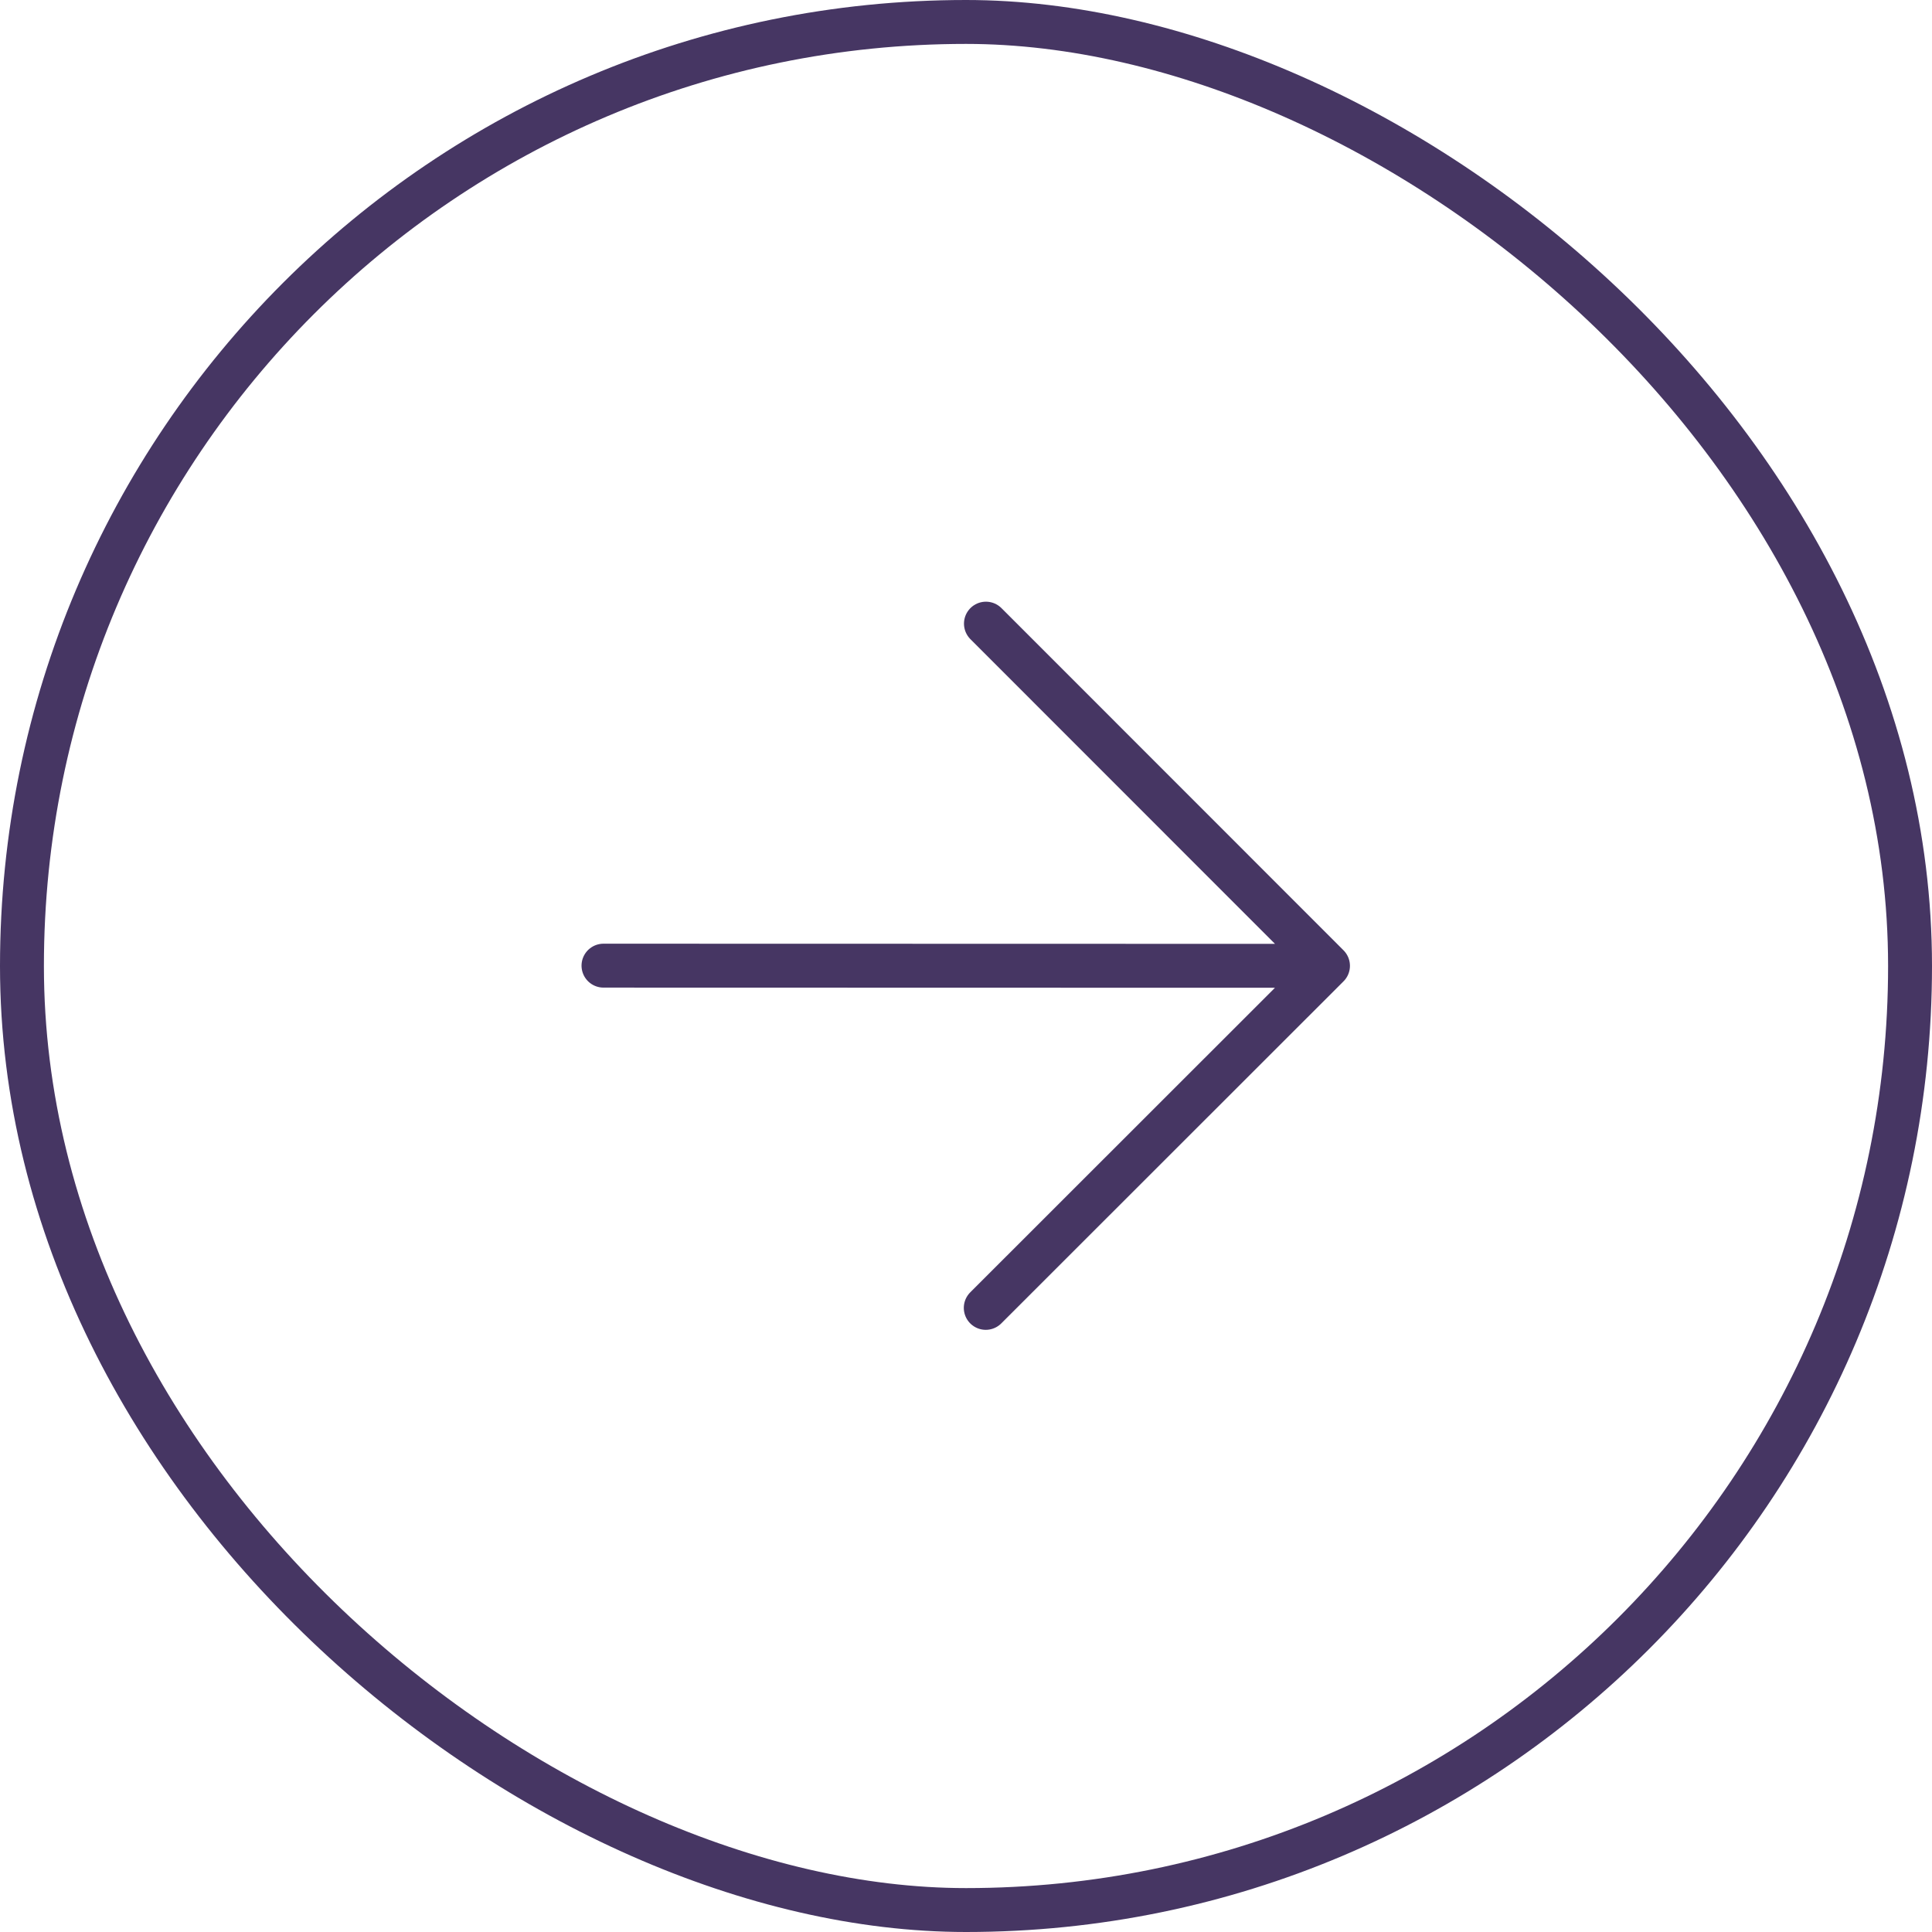 <svg width="44" height="44" viewBox="0 0 44 44" fill="none" xmlns="http://www.w3.org/2000/svg">
<rect x="-0.5" y="-0.5" width="43" height="43" rx="21.5" transform="matrix(-1.19249e-08 -1 -1 1.19249e-08 43 43)" stroke="#463663"/>
<path d="M13.744 21.992L30.244 21.996M30.244 21.996L22.454 14.203M30.244 21.996L22.45 29.786" stroke="#463663" stroke-linecap="round" stroke-linejoin="round"/>
</svg>
